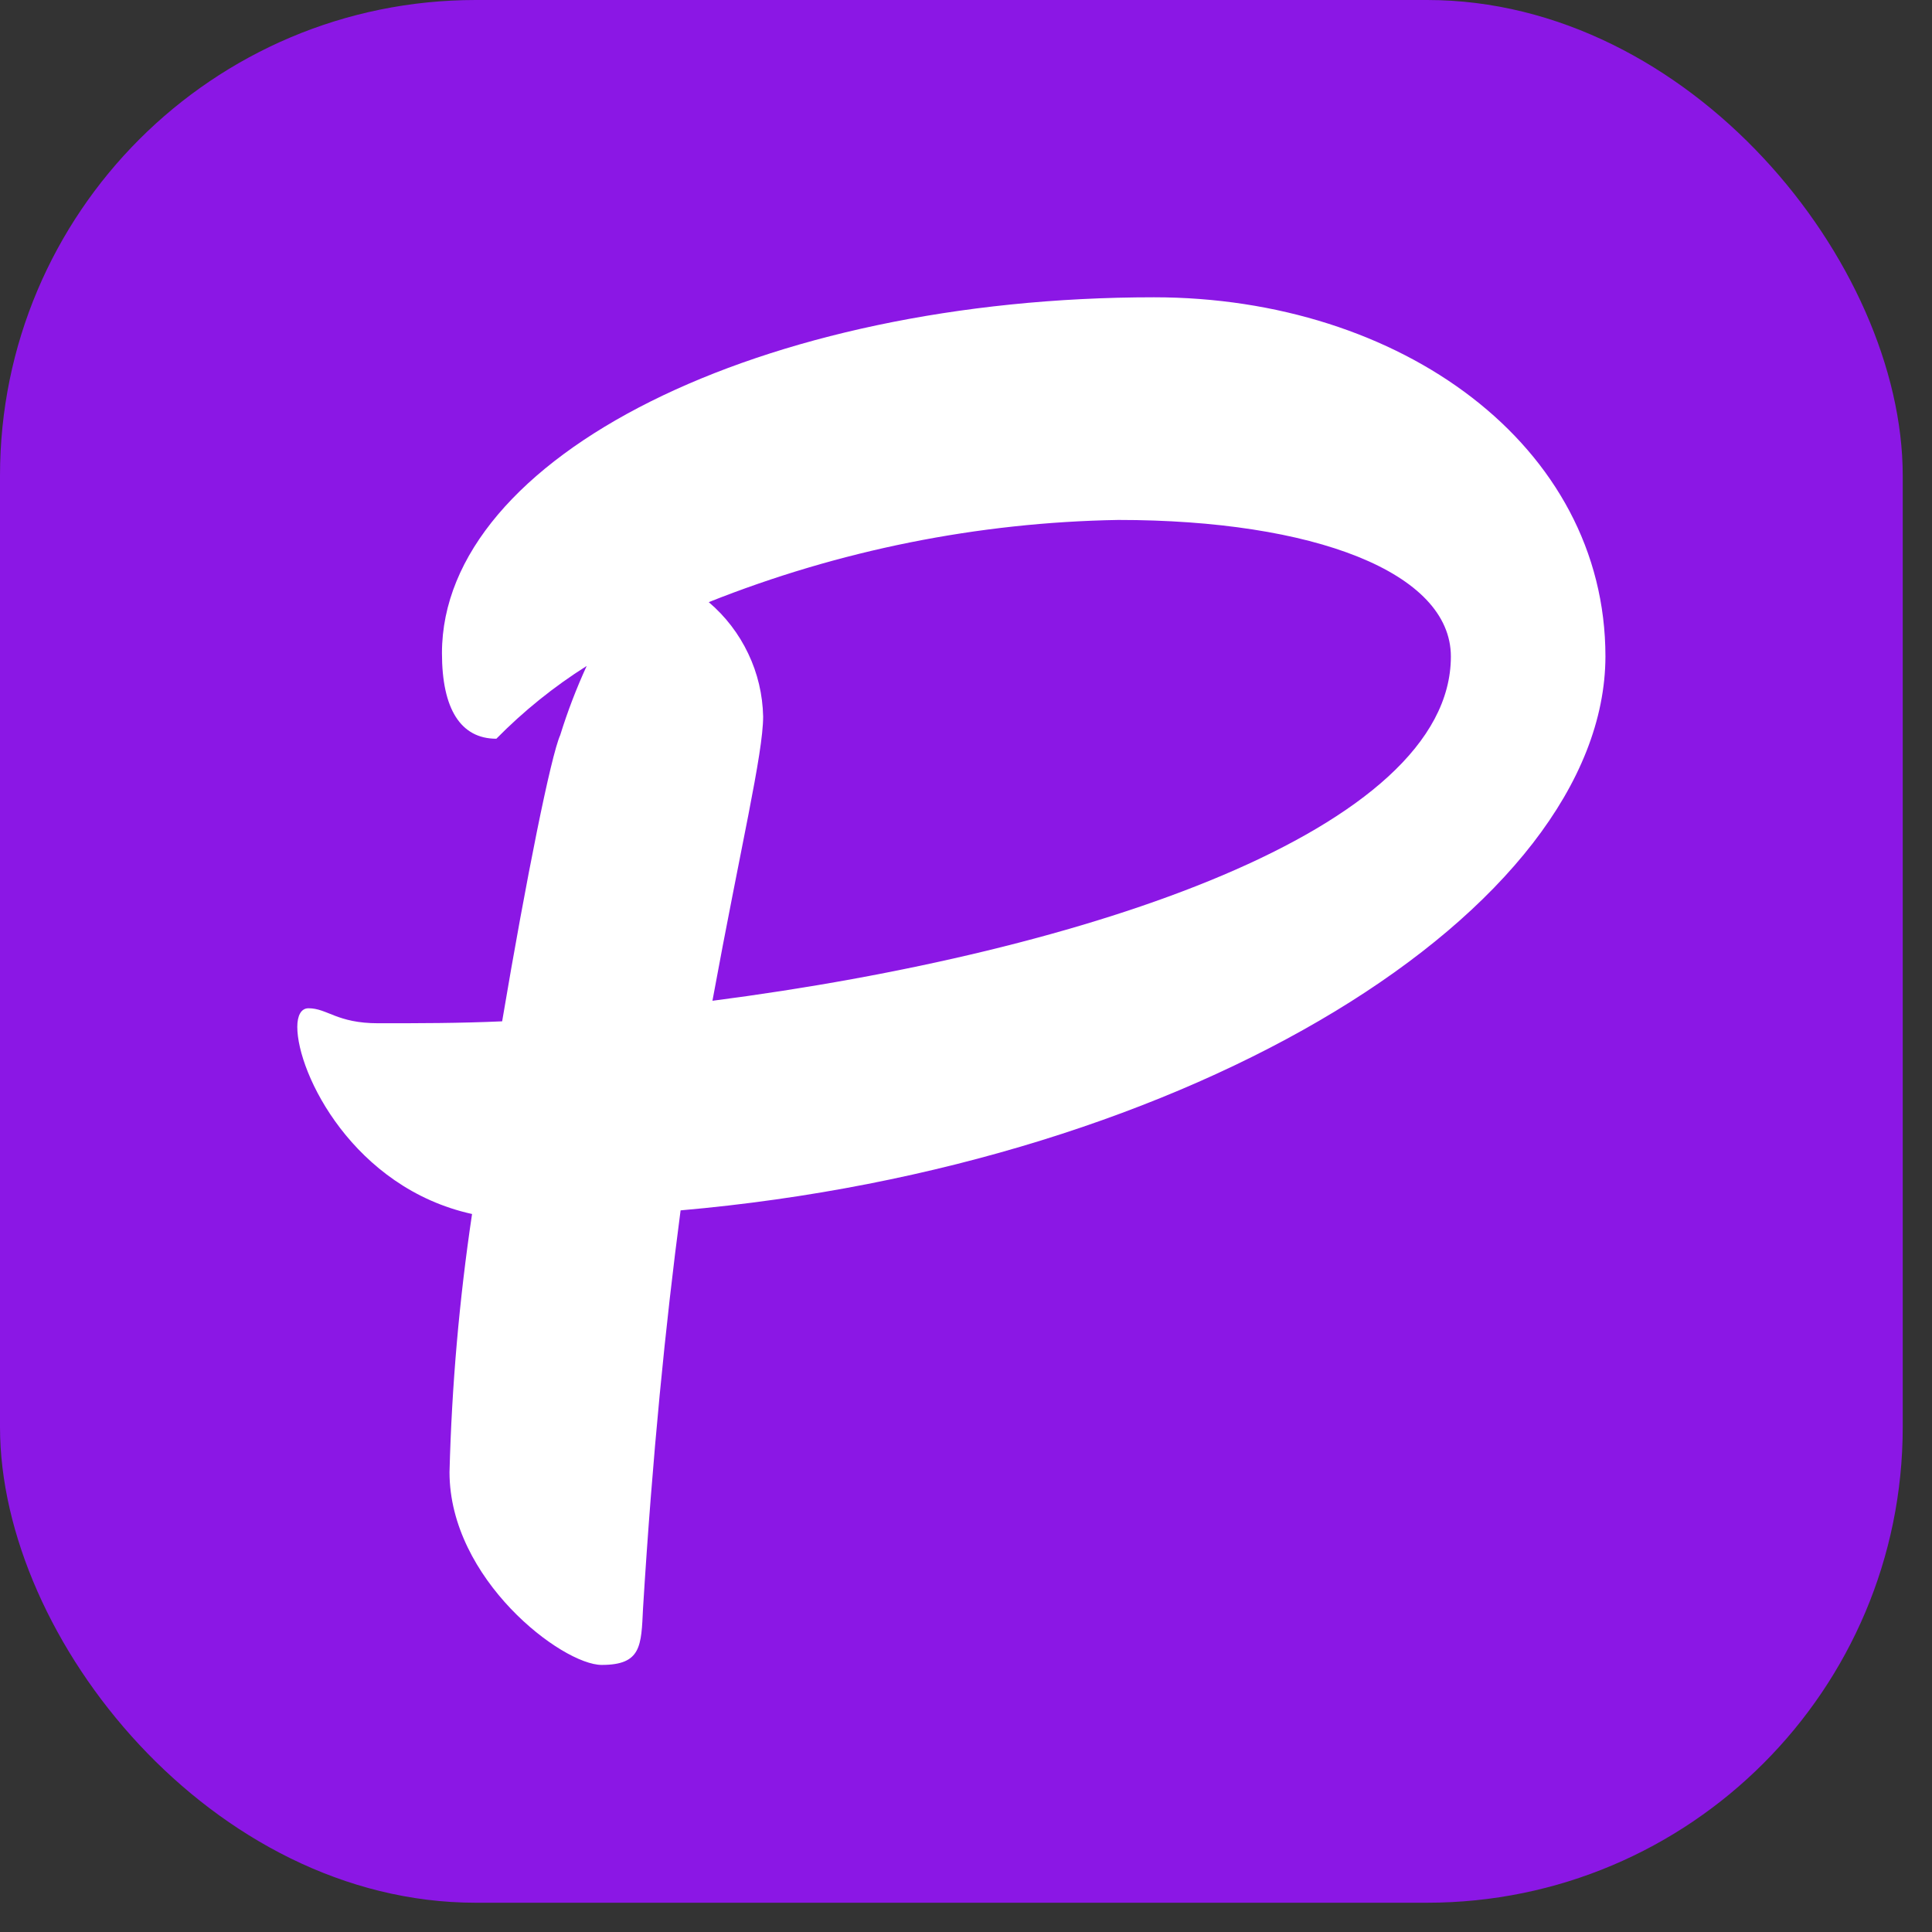 <?xml version="1.0" encoding="UTF-8"?> <svg xmlns="http://www.w3.org/2000/svg" width="33" height="33" viewBox="0 0 33 33" fill="none"><rect x="0" y="0" width="33" height="33" fill="#333333" stroke="none"/><rect width="32.5" height="32.5" rx="8.125" fill="#8B17E5"></rect><path d="M11.625 20.674C11.368 22.623 11.144 24.858 10.983 27.48C10.953 28.116 10.953 28.438 10.278 28.438C9.602 28.438 7.678 26.975 7.678 25.146C7.716 23.67 7.845 22.197 8.063 20.736C6.04 20.29 5.078 18.341 5.078 17.54C5.078 17.35 5.141 17.222 5.269 17.222C5.592 17.222 5.754 17.478 6.459 17.478C7.164 17.478 7.839 17.478 8.577 17.445C8.992 14.984 9.411 12.907 9.569 12.556C9.694 12.153 9.845 11.759 10.021 11.375C9.46 11.729 8.943 12.146 8.478 12.618C7.869 12.618 7.549 12.11 7.549 11.156C7.549 7.795 13.002 5.078 19.711 5.078C23.915 5.078 27.422 7.601 27.422 11.214C27.411 15.529 20.383 19.906 11.625 20.674ZM12.106 10.285C12.391 10.527 12.62 10.826 12.78 11.163C12.941 11.499 13.027 11.866 13.035 12.238C13.035 12.874 12.65 14.472 12.169 17.094C18.587 16.264 24.782 14.169 24.782 11.214C24.782 9.777 22.439 8.881 19.101 8.881C16.703 8.922 14.333 9.398 12.106 10.285Z" fill="white"></path></svg> 